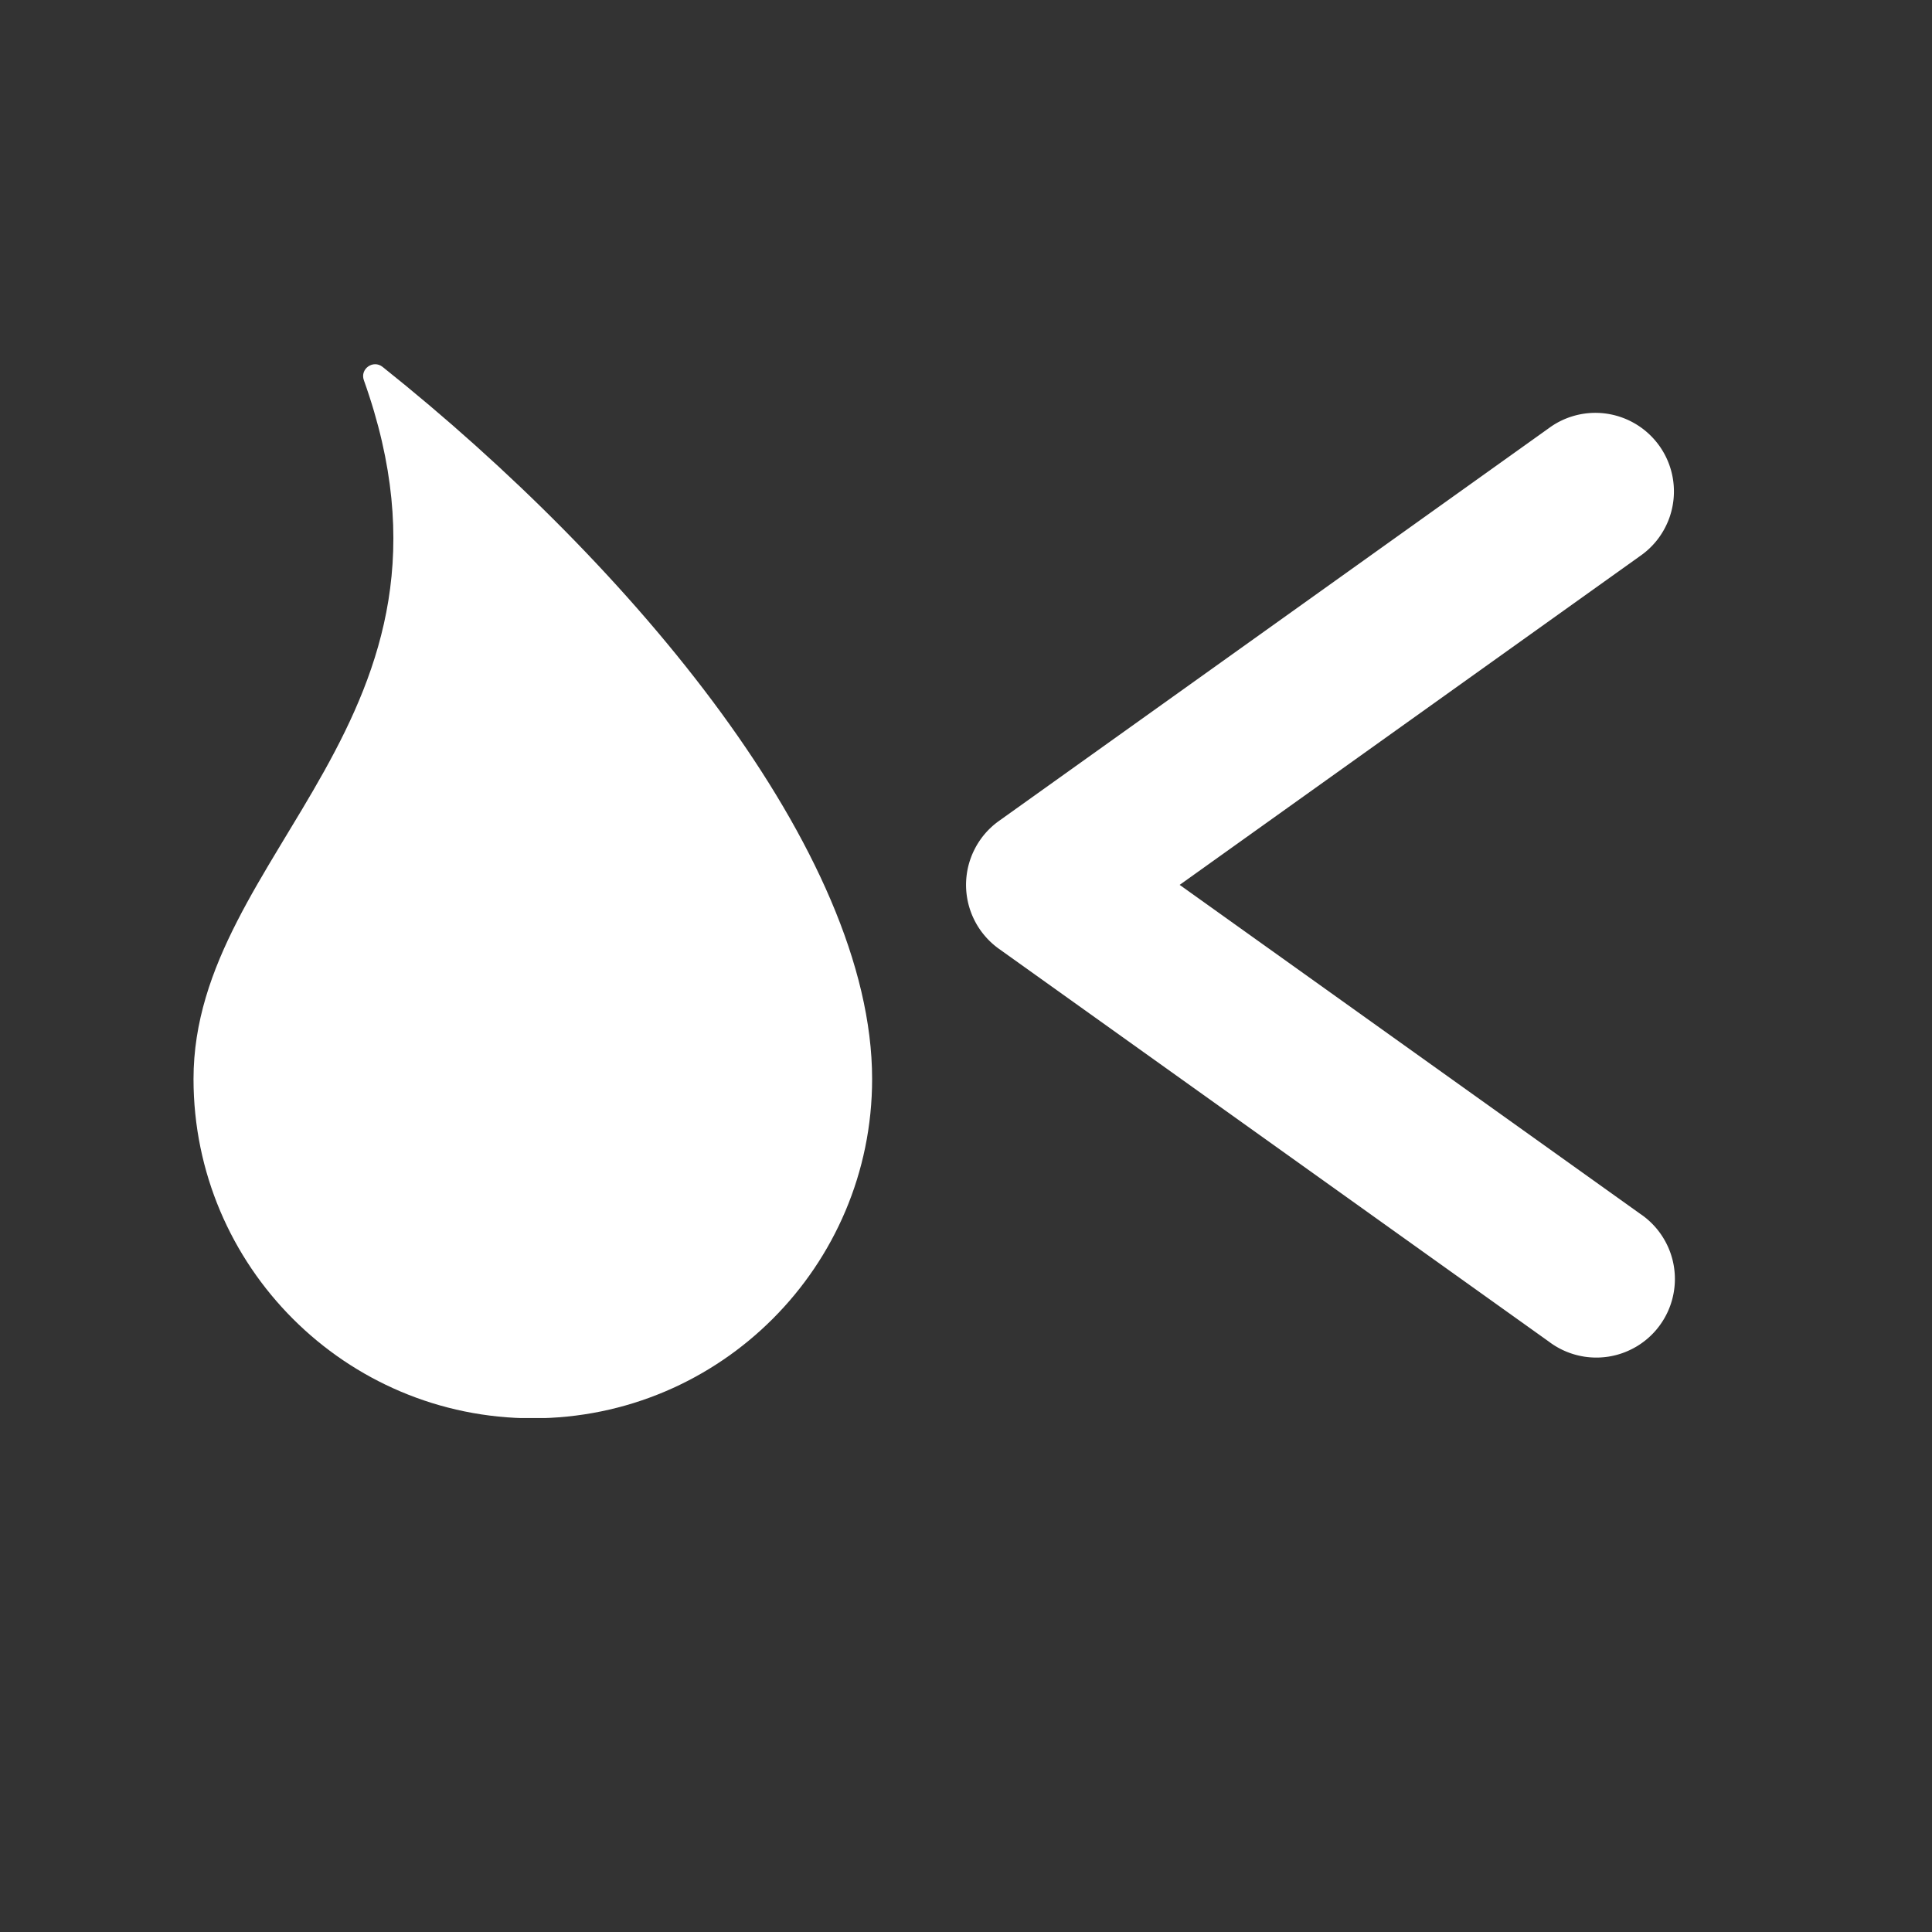 <svg xmlns="http://www.w3.org/2000/svg" width="500" height="500" version="1.0" viewBox="0 0 375 375"><rect x="0" y="0" width="375" height="375" fill="#333333" stroke="none"/><defs><clipPath id="a"><path d="M187.5 80.012H326V264H187.5zm0 0"/></clipPath><clipPath id="b"><path d="M37.5 70h132v205.242h-132zm0 0"/></clipPath></defs><g clip-path="url(#a)"><path fill="#fff" d="M310.203 80.145a15.174 15.174 0 0 0-5.039.671 15.131 15.131 0 0 0-4.535 2.293l-106.742 76.243c-.489.351-.961.73-1.407 1.136a15.024 15.024 0 0 0-2.36 2.734c-.339.505-.647 1.02-.92 1.56-.278.538-.524 1.09-.731 1.655a14.986 14.986 0 0 0-.852 3.512c-.07.602-.11 1.203-.11 1.805a15.553 15.553 0 0 0 .43 3.59c.141.586.32 1.164.532 1.73.207.567.453 1.117.73 1.656a14.972 14.972 0 0 0 2.02 2.992c.394.462.816.891 1.261 1.298.446.41.918.789 1.407 1.14l106.742 76.242a15.205 15.205 0 0 0 5.457 2.63c.492.124.992.226 1.492.304a15.13 15.13 0 0 0 1.516.148c.511.028 1.02.028 1.527 0a16.454 16.454 0 0 0 1.516-.152c.504-.078 1-.18 1.492-.305s.976-.277 1.457-.453a15.424 15.424 0 0 0 2.738-1.324 14.72 14.72 0 0 0 1.258-.863 13.92 13.92 0 0 0 1.164-.98 14.769 14.769 0 0 0 2.008-2.29 15.2 15.2 0 0 0 1.516-2.64 15.276 15.276 0 0 0 1.214-4.391c.063-.508.098-1.012.11-1.52.008-.511-.004-1.02-.047-1.523a15.088 15.088 0 0 0-1.035-4.438 14.827 14.827 0 0 0-.637-1.386 15.446 15.446 0 0 0-1.664-2.547 15.564 15.564 0 0 0-2.14-2.168 15.5 15.5 0 0 0-1.223-.91l-89.375-63.84 89.375-63.836a15.204 15.204 0 0 0 3.434-3.277c.48-.633.913-1.301 1.288-2 .38-.7.703-1.426.97-2.176.26-.75.468-1.516.612-2.297.145-.785.23-1.574.25-2.367a15.219 15.219 0 0 0-4.129-10.855 15.19 15.19 0 0 0-3.746-2.91 14.638 14.638 0 0 0-2.168-.985 14.995 14.995 0 0 0-2.293-.637 14.995 14.995 0 0 0-2.363-.27zm0 0"/></g><g clip-path="url(#b)"><path fill="#fff" fill-rule="evenodd" d="M74.262 71.215c-1.825-1.453-4.422.383-3.637 2.582 23.54 65.84-33.063 91.32-33.063 135.633 0 36.347 29.508 65.86 65.856 65.86 36.352 0 65.86-29.513 65.86-65.86 0-43.996-46.481-99.508-95.016-138.215zm0 0"/></g></svg>
